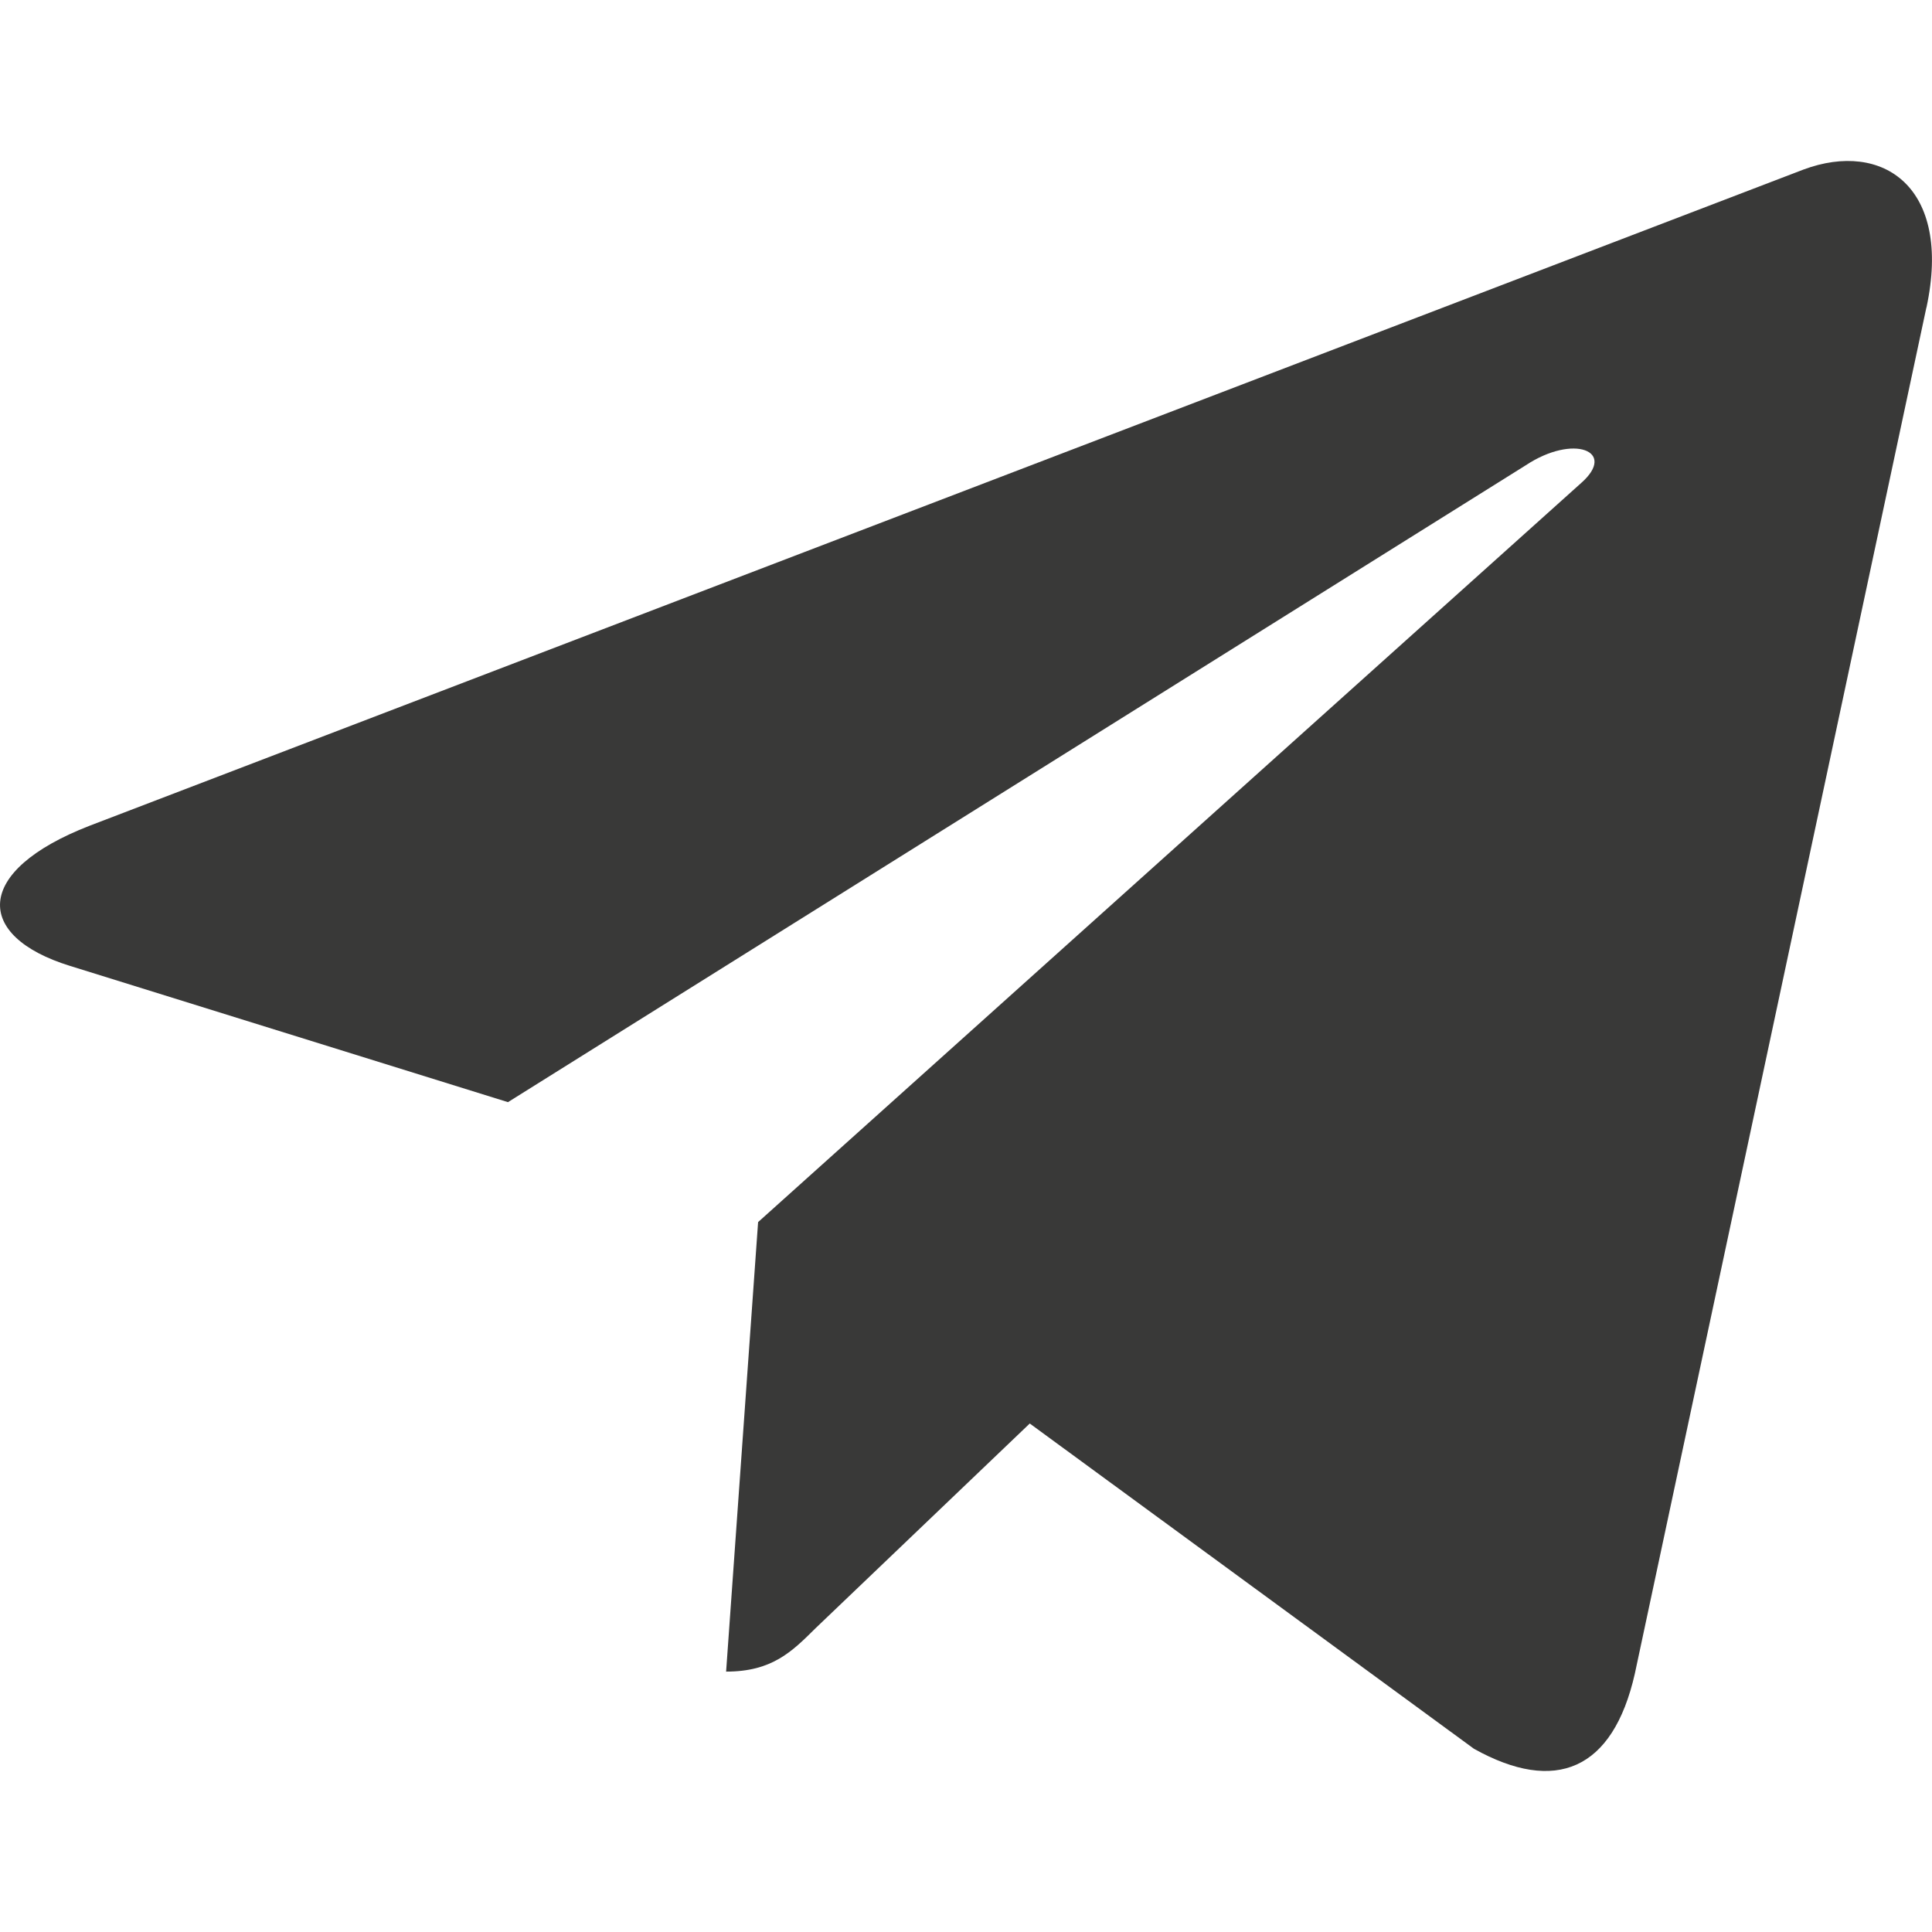 <?xml version="1.0" encoding="UTF-8"?> <svg xmlns="http://www.w3.org/2000/svg" width="36" height="36" viewBox="0 0 36 36" fill="none"> <path d="M14.126 22.772L13.53 31.148C14.382 31.148 14.751 30.782 15.194 30.342L19.188 26.525L27.465 32.586C28.983 33.432 30.053 32.987 30.462 31.19L35.895 5.732L35.897 5.73C36.378 3.486 35.085 2.609 33.606 3.159L1.671 15.386C-0.508 16.232 -0.475 17.447 1.301 17.997L9.465 20.537L28.43 8.67C29.322 8.079 30.134 8.406 29.466 8.997L14.126 22.772Z" fill="#393938"></path> </svg> 